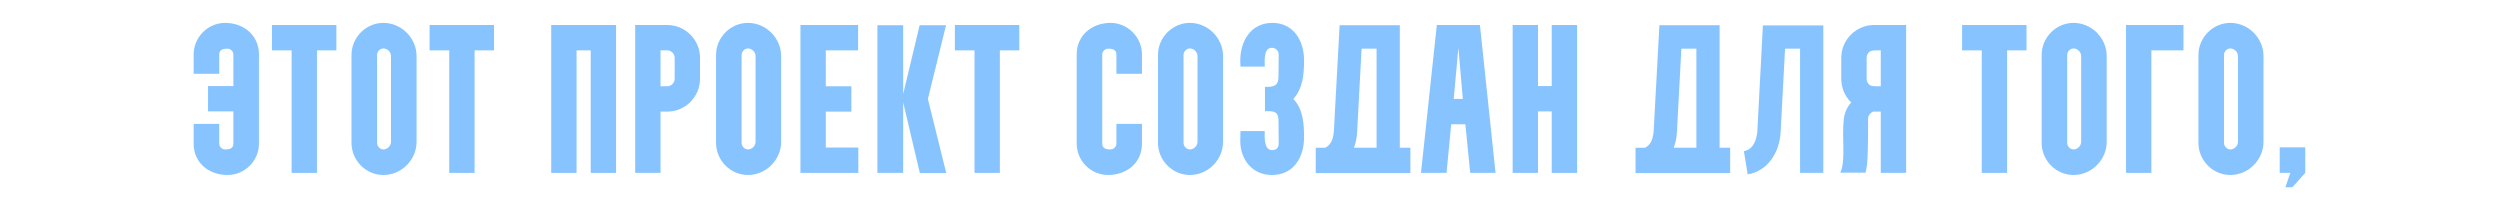 <?xml version="1.0" encoding="UTF-8"?> <svg xmlns="http://www.w3.org/2000/svg" width="1420" height="120" viewBox="0 0 1420 120" fill="none"><path d="M124.52 41.92H110V30.88C110 21.16 118.04 13 127.88 13C138.32 13 147.08 19.96 147.08 30.88V81.64C147.08 91.36 139.04 99.4 129.2 99.4C118.76 99.4 110 92.56 110 81.64V70.36H124.52V81.64C124.52 83.32 126.08 84.88 127.88 84.88C130.16 84.88 132.56 84.4 132.56 81.64V63.28H118.16V48.88H132.56V30.88C132.56 29.2 131 27.64 129.2 27.64C126.92 27.64 124.52 28.12 124.52 30.88V41.92Z" fill="#87C4FF"></path><path d="M165.632 28.6H154.472V14.2H191.072V28.6H180.032V98.2H165.632V28.6Z" fill="#87C4FF"></path><path d="M199.648 81.16V31.24C199.648 21.28 207.808 13 217.768 13C228.088 13 236.608 21.64 236.608 31.84V80.56C236.608 90.76 228.088 99.4 217.768 99.4C207.808 99.4 199.648 91.12 199.648 81.16ZM217.768 27.52C215.848 27.52 214.168 29.32 214.168 31.24V81.16C214.168 83.08 215.848 84.88 217.768 84.88C220.048 84.88 222.088 82.84 222.088 80.56V31.84C222.088 29.56 220.048 27.52 217.768 27.52Z" fill="#87C4FF"></path><path d="M255.163 28.6H244.003V14.2H280.603V28.6H269.563V98.2H255.163V28.6Z" fill="#87C4FF"></path><path d="M313.083 98.2V14.2H349.923V98.2H335.523V28.6H327.483V98.2H313.083Z" fill="#87C4FF"></path><path d="M375.178 98.2H360.778V14.2H379.018C389.218 14.2 397.618 22.6 397.618 32.8V44.8C397.618 55 389.218 63.4 379.018 63.4H375.178V98.2ZM375.178 28.6V49H379.018C381.178 49 383.218 47.08 383.218 44.8V32.8C383.218 30.52 381.178 28.6 379.018 28.6H375.178Z" fill="#87C4FF"></path><path d="M406.719 81.16V31.24C406.719 21.28 414.879 13 424.839 13C435.159 13 443.679 21.64 443.679 31.84V80.56C443.679 90.76 435.159 99.4 424.839 99.4C414.879 99.4 406.719 91.12 406.719 81.16ZM424.839 27.52C422.919 27.52 421.239 29.32 421.239 31.24V81.16C421.239 83.08 422.919 84.88 424.839 84.88C427.119 84.88 429.159 82.84 429.159 80.56V31.84C429.159 29.56 427.119 27.52 424.839 27.52Z" fill="#87C4FF"></path><path d="M454.646 14.2H487.406V28.6H469.046V49H483.566V63.4H469.046V83.8H487.526V98.2H454.646V14.2Z" fill="#87C4FF"></path><path d="M498.357 14.32H512.997V53.44L522.357 14.32H537.357L527.037 56.2L537.477 98.32H522.477L512.997 58.12V98.2H498.357V14.32Z" fill="#87C4FF"></path><path d="M553.523 28.6H542.363V14.2H578.963V28.6H567.923V98.2H553.523V28.6Z" fill="#87C4FF"></path><path d="M611.562 81.64V30.88C611.562 19.96 620.323 13 630.763 13C640.603 13 648.643 21.16 648.643 30.88V41.92H634.122V30.88C634.122 28.12 631.723 27.64 629.443 27.64C627.643 27.64 626.083 29.2 626.083 30.88V81.64C626.083 84.4 628.483 84.88 630.763 84.88C632.563 84.88 634.122 83.32 634.122 81.64V70.36H648.643V81.64C648.643 92.56 639.883 99.4 629.443 99.4C619.603 99.4 611.562 91.36 611.562 81.64Z" fill="#87C4FF"></path><path d="M657.734 81.16V31.24C657.734 21.28 665.894 13 675.854 13C686.174 13 694.694 21.64 694.694 31.84V80.56C694.694 90.76 686.174 99.4 675.854 99.4C665.894 99.4 657.734 91.12 657.734 81.16ZM675.854 27.52C673.934 27.52 672.254 29.32 672.254 31.24V81.16C672.254 83.08 673.934 84.88 675.854 84.88C678.134 84.88 680.174 82.84 680.174 80.56V31.84C680.174 29.56 678.134 27.52 675.854 27.52Z" fill="#87C4FF"></path><path d="M704.461 79.96L704.581 74.44H718.381C718.261 77.8 717.901 85.24 722.461 85.24C724.981 85.24 726.301 84.04 726.301 81.28L726.181 68.2C726.181 63.4 723.421 63.16 719.941 63.16C719.461 63.16 718.981 63.16 718.501 63.16V49.36C723.061 49.36 726.181 49.12 726.181 43.48L726.301 31.12C726.181 28.48 724.501 27.16 722.341 27.16C717.661 27.16 718.381 34.48 718.381 37.84H704.581L704.461 34.48C704.461 23.2 710.581 13 722.701 13C734.821 13 740.701 23.2 740.701 34.24C740.701 41.92 740.101 50.32 734.581 56.2C740.221 61.84 740.701 70.48 740.701 78.04C740.701 89.32 734.821 99.4 722.461 99.4C711.301 99.4 704.461 90.64 704.461 79.96Z" fill="#87C4FF"></path><path d="M747.338 83.92H752.618C756.458 82.36 757.418 77.8 757.658 74.08L760.898 14.32H795.098V83.92H801.098V98.32H747.338V83.92ZM770.858 74.92C770.738 77.92 770.138 81.04 769.058 83.92H781.898V27.64H773.378L770.858 74.92Z" fill="#87C4FF"></path><path d="M821.638 98.2H807.117L816.117 14.2H840.597L849.477 98.2H835.078L832.318 70.6H824.277L821.638 98.2ZM828.357 27.16L825.717 56.2H830.878L828.357 27.16Z" fill="#87C4FF"></path><path d="M873.58 98.2H859.18V14.2H873.58V48.88H881.38V14.2H895.78V98.2H881.38V63.28H873.58V98.2Z" fill="#87C4FF"></path><path d="M928.978 83.92H934.258C938.098 82.36 939.058 77.8 939.298 74.08L942.538 14.32H976.738V83.92H982.738V98.32H928.978V83.92ZM952.498 74.92C952.378 77.92 951.778 81.04 950.698 83.92H963.538V27.64H955.018L952.498 74.92Z" fill="#87C4FF"></path><path d="M992.676 99.04L990.516 85.84C996.036 85 997.956 78.88 998.196 74.08L1001.32 14.44H1035.64V98.2H1022.44V27.64H1013.92L1011.4 75.04C1010.8 86.2 1004.44 97.12 992.676 99.04Z" fill="#87C4FF"></path><path d="M1068.28 49V28.6C1068.04 28.6 1067.8 28.6 1067.56 28.6C1066.84 28.6 1066.12 28.6 1065.52 28.6C1063.72 28.6 1061.92 28.84 1060.96 30.4C1059.76 32.32 1060.48 34.36 1060.24 38.92C1060.36 43 1060.12 44.2 1060.36 45.88C1061.2 48.64 1063.12 49 1065.28 49C1066.12 49 1066.96 49 1067.68 49C1067.92 49 1068.04 49 1068.28 49ZM1064.44 14.2H1082.68V98.2H1068.28V63.4H1063.96C1062.28 64.12 1061.08 65.68 1061.08 67.48V67.6C1061.08 75.16 1061.08 82.72 1060.72 90.4C1060.6 92.92 1060.24 95.56 1059.64 98.08H1045.24C1045.36 98.08 1045.36 98.08 1045.36 97.96C1047.16 93.76 1047.04 88.48 1047.04 84.04C1046.92 78.28 1046.68 73.24 1047.28 67.72C1047.64 64.24 1049.08 60.76 1051.48 58.24C1048 54.76 1045.84 50.08 1045.84 44.8V32.8C1045.84 22.6 1054.24 14.2 1064.44 14.2Z" fill="#87C4FF"></path><path d="M1125.63 28.6H1114.47V14.2H1151.07V28.6H1140.03V98.2H1125.63V28.6Z" fill="#87C4FF"></path><path d="M1159.65 81.16V31.24C1159.65 21.28 1167.81 13 1177.77 13C1188.09 13 1196.61 21.64 1196.61 31.84V80.56C1196.61 90.76 1188.09 99.4 1177.77 99.4C1167.81 99.4 1159.65 91.12 1159.65 81.16ZM1177.77 27.52C1175.85 27.52 1174.17 29.32 1174.17 31.24V81.16C1174.17 83.08 1175.85 84.88 1177.77 84.88C1180.05 84.88 1182.09 82.84 1182.09 80.56V31.84C1182.09 29.56 1180.05 27.52 1177.77 27.52Z" fill="#87C4FF"></path><path d="M1221.98 98.2H1207.58V14.2H1240.22V28.6H1221.98V98.2Z" fill="#87C4FF"></path><path d="M1248.71 81.16V31.24C1248.71 21.28 1256.87 13 1266.83 13C1277.15 13 1285.67 21.64 1285.67 31.84V80.56C1285.67 90.76 1277.15 99.4 1266.83 99.4C1256.87 99.4 1248.71 91.12 1248.71 81.16ZM1266.83 27.52C1264.91 27.52 1263.23 29.32 1263.23 31.24V81.16C1263.23 83.08 1264.91 84.88 1266.83 84.88C1269.11 84.88 1271.15 82.84 1271.15 80.56V31.84C1271.15 29.56 1269.11 27.52 1266.83 27.52Z" fill="#87C4FF"></path><path d="M1298.11 106.36L1300.87 98.2H1294.87V83.68H1309.39V98.2L1302.07 106.36H1298.11Z" fill="#87C4FF"></path></svg> 
